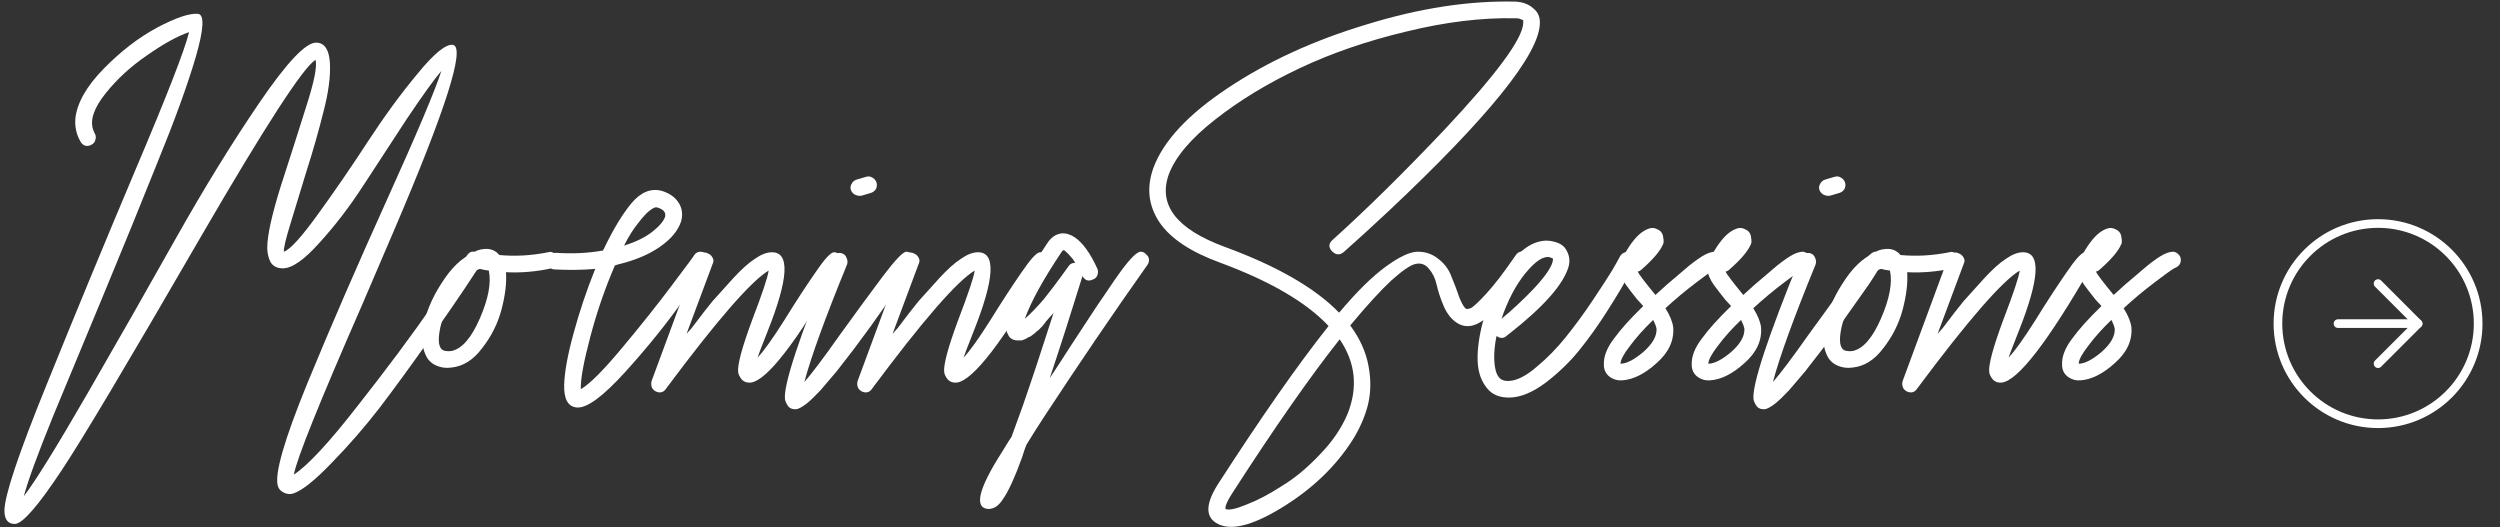<?xml version="1.0" encoding="UTF-8"?>
<svg xmlns="http://www.w3.org/2000/svg" width="422" height="89" viewBox="0 0 422 89" fill="none">
  <rect x="0" y="0" width="422" height="89" fill="#333333" stroke="none"/>
  <path d="M401.414 71.526C410.746 71.526 418.312 63.96 418.312 54.627C418.312 45.294 410.746 37.728 401.414 37.728C392.081 37.728 384.515 45.294 384.515 54.627C384.515 63.96 392.081 71.526 401.414 71.526Z" stroke="white" stroke-width="1.462" stroke-linecap="round" stroke-linejoin="round"></path>
  <path d="M401.414 61.386L408.173 54.627L401.414 47.867" stroke="white" stroke-width="1.462" stroke-linecap="round" stroke-linejoin="round"></path>
  <path d="M394.654 54.627H408.173" stroke="white" stroke-width="1.462" stroke-linecap="round" stroke-linejoin="round"></path>
  <path d="M353.788 45.857C354.037 46.356 355.036 47.666 356.783 49.788C358.343 48.353 359.404 47.417 359.965 46.98C360.527 46.481 361.369 45.763 362.492 44.827C363.678 43.892 364.583 43.267 365.207 42.956C365.831 42.644 366.392 42.487 366.891 42.487C367.266 42.55 367.578 42.737 367.827 43.049C368.077 43.361 368.171 43.704 368.108 44.079C368.046 44.64 367.671 45.046 366.985 45.295C366.548 45.545 365.425 46.356 363.615 47.729C361.806 49.102 360.09 50.537 358.468 52.034C359.216 53.22 359.653 54.281 359.778 55.217C359.965 57.463 359.029 59.491 356.97 61.3C354.973 63.11 353.039 64.077 351.167 64.202C350.418 64.264 349.732 64.077 349.108 63.64C348.422 63.141 348.078 62.455 348.078 61.581C348.016 60.209 348.578 58.742 349.763 57.182C350.886 55.622 352.54 53.782 354.724 51.66C354.537 51.473 354.193 51.098 353.694 50.537C353.257 49.975 352.914 49.538 352.665 49.227C352.415 48.914 352.134 48.54 351.822 48.103C351.51 47.666 351.261 47.23 351.073 46.793C350.512 45.67 350.793 44.172 351.916 42.3C353.039 40.428 354.162 39.243 355.285 38.744C355.909 38.432 356.471 38.4 356.97 38.65C357.656 38.9 358.031 39.368 358.093 40.054C358.218 40.678 358.187 41.115 358 41.364C357.5 42.487 356.284 43.892 354.349 45.576C354.225 45.701 354.037 45.795 353.788 45.857ZM356.409 54C354.849 55.498 353.538 56.964 352.477 58.399C351.417 59.772 350.886 60.77 350.886 61.394C351.885 61.394 353.164 60.739 354.724 59.429C356.284 58.056 357.033 56.745 356.97 55.498C356.908 55.123 356.721 54.624 356.409 54Z" fill="white"></path>
  <path d="M329.598 42.768C329.973 42.581 330.316 42.581 330.628 42.768C331.002 42.893 331.283 43.143 331.47 43.517C331.657 43.829 331.657 44.172 331.47 44.547L327.071 56.34C327.258 56.153 327.539 55.841 327.913 55.404C329.411 53.407 330.597 51.878 331.47 50.818C332.406 49.757 333.56 48.478 334.933 46.98C336.306 45.483 337.523 44.391 338.584 43.704C339.644 42.955 340.611 42.581 341.485 42.581C344.543 42.581 344.293 47.042 340.736 55.965C339.675 58.648 339.114 60.115 339.052 60.364C340.112 59.241 341.61 57.151 343.544 54.093C345.478 50.974 347.226 48.291 348.786 46.044C350.346 43.735 351.406 42.581 351.968 42.581C352.342 42.581 352.654 42.737 352.904 43.049C353.216 43.299 353.372 43.611 353.372 43.985C353.372 44.235 353.309 44.484 353.185 44.734C353.122 44.734 353.06 44.827 352.997 45.015C345.697 57.681 340.674 64.202 337.928 64.576C337.304 64.639 336.805 64.483 336.431 64.108C336.056 63.672 335.838 63.235 335.776 62.798C335.651 61.55 336.431 58.648 338.116 54.093C339.863 49.538 340.799 46.73 340.923 45.67C337.928 47.479 332.157 54.125 323.608 65.606C323.234 66.168 322.734 66.355 322.11 66.168C321.736 66.043 321.455 65.824 321.268 65.512C321.081 65.138 321.05 64.732 321.174 64.296L328.849 43.517C328.974 43.205 329.224 42.955 329.598 42.768Z" fill="white"></path>
  <path d="M317.531 45.389C316.47 45.639 315.159 46.949 313.6 49.32C311.977 51.691 311.01 53.937 310.698 56.059C310.386 58.056 310.729 59.116 311.728 59.241C312.04 59.304 312.383 59.304 312.757 59.241C314.504 58.867 316.095 57.026 317.531 53.719C318.966 50.412 319.465 47.729 319.028 45.67C318.467 45.607 317.967 45.514 317.531 45.389ZM320.806 43.049C323.49 43.299 326.235 43.143 329.043 42.581C329.417 42.456 329.761 42.519 330.073 42.768C330.447 42.955 330.665 43.236 330.728 43.611C330.79 43.985 330.697 44.359 330.447 44.734C330.26 45.046 329.979 45.233 329.605 45.295C327.046 45.857 324.488 46.075 321.93 45.95C322.054 47.76 321.805 49.85 321.181 52.221C320.557 54.593 319.465 56.776 317.905 58.773C316.407 60.77 314.66 61.862 312.664 62.049C312.227 62.111 311.79 62.111 311.353 62.049C309.856 61.8 308.857 61.082 308.358 59.896C307.796 58.648 307.641 57.245 307.89 55.685C308.264 53.126 309.294 50.537 310.979 47.916C312.664 45.233 314.442 43.517 316.314 42.768C316.751 42.331 317.437 42.082 318.373 42.019C319.371 41.957 320.182 42.3 320.806 43.049Z" fill="white"></path>
  <path d="M307.786 32.847C307.474 32.66 307.255 32.41 307.13 32.098C307.006 31.724 307.037 31.381 307.224 31.069C307.411 30.694 307.692 30.445 308.066 30.32L309.657 29.852C310.032 29.727 310.375 29.758 310.687 29.946C311.061 30.133 311.311 30.414 311.436 30.788C311.561 31.162 311.529 31.537 311.342 31.911C311.155 32.223 310.874 32.441 310.5 32.566L308.909 33.034C308.534 33.097 308.16 33.034 307.786 32.847ZM304.603 42.862C304.978 42.675 305.321 42.644 305.633 42.768C306.007 42.893 306.257 43.143 306.382 43.517C306.569 43.892 306.6 44.266 306.475 44.64C302.794 53.626 300.391 60.24 299.268 64.483C300.579 62.985 302.575 60.333 305.258 56.527C308.004 52.721 310.406 49.445 312.465 46.699C314.587 43.892 315.928 42.488 316.49 42.488C316.864 42.488 317.176 42.644 317.426 42.956C317.738 43.205 317.894 43.517 317.894 43.892C317.894 44.203 317.8 44.484 317.613 44.734C317.613 44.734 317.395 45.046 316.958 45.67C316.584 46.294 316.084 47.074 315.46 48.01C314.837 48.883 314.088 49.944 313.214 51.192C312.341 52.44 311.436 53.719 310.5 55.03C309.564 56.278 308.597 57.588 307.598 58.961C306.6 60.271 305.633 61.519 304.697 62.705C303.698 63.89 302.794 64.951 301.983 65.887C301.109 66.823 300.329 67.572 299.643 68.133C298.894 68.695 298.332 69.007 297.958 69.069C297.334 69.132 296.866 68.975 296.554 68.601C296.242 68.164 296.055 67.759 295.992 67.384C295.743 64.951 298.363 56.995 303.854 43.517C303.979 43.205 304.229 42.987 304.603 42.862Z" fill="white"></path>
  <path d="M291.272 45.857C291.521 46.356 292.52 47.666 294.267 49.788C295.827 48.353 296.888 47.417 297.449 46.98C298.011 46.481 298.853 45.763 299.976 44.827C301.162 43.892 302.067 43.267 302.691 42.956C303.315 42.644 303.876 42.487 304.375 42.487C304.75 42.55 305.062 42.737 305.311 43.049C305.561 43.361 305.654 43.704 305.592 44.079C305.53 44.64 305.155 45.046 304.469 45.295C304.032 45.545 302.909 46.356 301.099 47.729C299.29 49.102 297.574 50.537 295.952 52.034C296.7 53.22 297.137 54.281 297.262 55.217C297.449 57.463 296.513 59.491 294.454 61.3C292.457 63.11 290.523 64.077 288.651 64.202C287.902 64.264 287.216 64.077 286.592 63.64C285.905 63.141 285.562 62.455 285.562 61.581C285.5 60.209 286.061 58.742 287.247 57.182C288.37 55.622 290.024 53.782 292.208 51.66C292.02 51.473 291.677 51.098 291.178 50.537C290.741 49.975 290.398 49.538 290.149 49.227C289.899 48.914 289.618 48.54 289.306 48.103C288.994 47.666 288.745 47.23 288.557 46.793C287.996 45.67 288.277 44.172 289.4 42.3C290.523 40.428 291.646 39.243 292.769 38.744C293.393 38.432 293.955 38.4 294.454 38.65C295.14 38.9 295.515 39.368 295.577 40.054C295.702 40.678 295.671 41.115 295.484 41.364C294.984 42.487 293.768 43.892 291.833 45.576C291.708 45.701 291.521 45.795 291.272 45.857ZM293.892 54C292.332 55.498 291.022 56.964 289.961 58.399C288.901 59.772 288.37 60.77 288.37 61.394C289.369 61.394 290.648 60.739 292.208 59.429C293.768 58.056 294.516 56.745 294.454 55.498C294.392 55.123 294.204 54.624 293.892 54Z" fill="white"></path>
  <path d="M276.443 45.857C276.692 46.356 277.691 47.666 279.438 49.788C280.998 48.353 282.058 47.417 282.62 46.98C283.182 46.481 284.024 45.763 285.147 44.827C286.333 43.892 287.237 43.267 287.861 42.956C288.485 42.644 289.047 42.487 289.546 42.487C289.921 42.55 290.233 42.737 290.482 43.049C290.732 43.361 290.825 43.704 290.763 44.079C290.701 44.64 290.326 45.046 289.64 45.295C289.203 45.545 288.08 46.356 286.27 47.729C284.461 49.102 282.745 50.537 281.122 52.034C281.871 53.22 282.308 54.281 282.433 55.217C282.62 57.463 281.684 59.491 279.625 61.3C277.628 63.11 275.694 64.077 273.822 64.202C273.073 64.264 272.387 64.077 271.763 63.64C271.076 63.141 270.733 62.455 270.733 61.581C270.671 60.209 271.232 58.742 272.418 57.182C273.541 55.622 275.195 53.782 277.379 51.66C277.191 51.473 276.848 51.098 276.349 50.537C275.912 49.975 275.569 49.538 275.319 49.227C275.07 48.914 274.789 48.54 274.477 48.103C274.165 47.666 273.915 47.23 273.728 46.793C273.167 45.67 273.447 44.172 274.571 42.3C275.694 40.428 276.817 39.243 277.94 38.744C278.564 38.432 279.126 38.4 279.625 38.65C280.311 38.9 280.686 39.368 280.748 40.054C280.873 40.678 280.842 41.115 280.654 41.364C280.155 42.487 278.939 43.892 277.004 45.576C276.879 45.701 276.692 45.795 276.443 45.857ZM279.063 54C277.503 55.498 276.193 56.964 275.132 58.399C274.071 59.772 273.541 60.77 273.541 61.394C274.539 61.394 275.819 60.739 277.379 59.429C278.939 58.056 279.687 56.745 279.625 55.498C279.562 55.123 279.375 54.624 279.063 54Z" fill="white"></path>
  <path d="M252.609 56.714C252.297 58.274 252.172 59.647 252.234 60.832C252.297 62.143 252.546 63.079 252.983 63.64C253.358 64.139 253.95 64.358 254.761 64.296C256.072 64.233 257.601 63.453 259.348 61.956C261.157 60.458 262.811 58.773 264.308 56.901C265.868 54.967 267.397 52.877 268.895 50.63C270.392 48.384 271.484 46.699 272.171 45.576C272.857 44.391 273.294 43.611 273.481 43.236C273.668 42.924 273.949 42.706 274.323 42.581C274.698 42.456 275.041 42.487 275.353 42.675C275.665 42.862 275.883 43.143 276.008 43.517C276.133 43.891 276.102 44.235 275.914 44.547C275.602 45.17 275.166 45.982 274.604 46.98C274.105 47.978 273.044 49.757 271.422 52.315C269.799 54.873 268.177 57.151 266.555 59.148C264.995 61.082 263.123 62.892 260.939 64.576C258.755 66.199 256.758 67.041 254.949 67.103C253.139 67.166 251.798 66.604 250.924 65.419C249.988 64.233 249.489 62.736 249.426 60.926C249.364 59.054 249.645 56.901 250.269 54.468C251.267 50.911 252.734 47.729 254.668 44.921C256.602 42.113 258.724 40.678 261.032 40.615C261.469 40.615 261.906 40.678 262.343 40.803C263.404 41.052 264.121 41.583 264.496 42.394C264.932 43.205 265.026 44.079 264.776 45.014C263.903 48.01 260.565 51.785 254.761 56.34C254.574 56.465 254.418 56.589 254.294 56.714C253.794 57.151 253.233 57.151 252.609 56.714ZM253.451 53.813C255.136 52.44 256.914 50.786 258.786 48.852C260.658 46.855 261.75 45.327 262.062 44.266C262.124 43.954 262.156 43.767 262.156 43.704C262.156 43.642 261.968 43.548 261.594 43.423C260.533 43.174 259.161 44.079 257.476 46.138C255.853 48.134 254.512 50.693 253.451 53.813Z" fill="white"></path>
  <path d="M206.669 41.645C215.53 44.89 221.988 48.602 226.044 52.783C228.976 49.289 231.597 46.699 233.906 45.015C236.214 43.33 238.024 42.487 239.334 42.487C240.645 42.487 241.799 42.893 242.797 43.704C243.858 44.515 244.607 45.545 245.044 46.793C245.543 47.978 245.98 49.133 246.354 50.256C246.791 51.317 247.165 51.941 247.477 52.128C247.602 52.19 247.852 52.159 248.226 52.034C248.663 51.847 249.568 51.005 250.94 49.507C252.313 48.01 253.935 45.888 255.807 43.143C256.307 42.394 256.931 42.269 257.679 42.768C258.49 43.267 258.615 43.923 258.054 44.734C255.183 49.102 252.812 52.066 250.94 53.626C249.068 55.185 247.384 55.466 245.886 54.468C245.013 53.906 244.295 53.002 243.733 51.754C243.172 50.443 242.766 49.226 242.517 48.103C242.267 46.98 241.83 46.075 241.206 45.389C240.645 44.64 239.896 44.359 238.96 44.547C238.086 44.734 236.714 45.67 234.842 47.355C233.032 49.039 230.723 51.566 227.916 54.936C229.538 57.12 230.567 59.397 231.004 61.768C231.441 64.077 231.41 66.261 230.911 68.32C230.411 70.317 229.538 72.314 228.29 74.31C225.42 78.803 221.426 82.609 216.309 85.729C211.193 88.849 207.511 89.692 205.265 88.256C203.455 87.133 203.549 84.981 205.546 81.798C212.909 70.379 219.149 61.456 224.265 55.029C220.521 51.036 214.438 47.479 206.014 44.359C201.022 42.55 197.59 40.272 195.718 37.527C193.846 34.719 193.503 31.661 194.689 28.354C196.373 23.799 200.554 19.307 207.231 14.876C213.97 10.384 221.8 6.796 230.723 4.113C239.646 1.367 248.008 0.088 255.807 0.275C257.055 0.338 258.054 0.712 258.802 1.398C259.614 2.022 259.988 2.896 259.926 4.019C259.738 9.261 251.221 19.806 234.374 35.655C231.503 38.338 229.007 40.615 226.886 42.487C226.2 43.111 225.513 43.08 224.827 42.394C224.203 41.708 224.265 41.052 225.014 40.428C230.692 35.312 236.932 29.166 243.733 21.99C252.531 12.63 256.993 6.609 257.118 3.926C257.118 3.676 257.118 3.52 257.118 3.458C257.118 3.395 256.993 3.333 256.743 3.27C256.556 3.146 256.244 3.083 255.807 3.083C250.129 2.958 243.983 3.707 237.369 5.329C230.817 6.889 224.827 8.949 219.398 11.507C213.97 14.065 209.196 16.967 205.078 20.211C201.022 23.394 198.432 26.451 197.309 29.384C195.437 34.563 198.557 38.65 206.669 41.645ZM226.137 57.276C221.145 63.578 215.093 72.251 207.979 83.296C207.168 84.544 206.794 85.417 206.856 85.916C207.418 86.166 208.603 85.916 210.413 85.168C212.222 84.481 214.188 83.452 216.309 82.079C218.493 80.769 220.646 78.99 222.768 76.744C224.889 74.56 226.449 72.282 227.448 69.911C229.257 65.419 228.82 61.207 226.137 57.276Z" fill="white"></path>
  <path d="M182.722 46.606C180.912 52.471 179.072 58.212 177.2 63.828C178.198 62.33 179.477 60.364 181.037 57.931C182.659 55.435 183.97 53.438 184.968 51.941C185.967 50.443 187.027 48.883 188.15 47.261C189.274 45.639 190.178 44.453 190.865 43.704C191.614 42.893 192.175 42.487 192.55 42.487C192.924 42.487 193.236 42.644 193.485 42.956C193.797 43.205 193.953 43.517 193.953 43.892C193.953 44.203 193.86 44.484 193.673 44.734C187.932 52.846 182.098 61.425 176.17 70.473C175.109 72.095 174.142 73.624 173.269 75.059C173.081 75.496 172.832 76.214 172.52 77.212C172.145 78.21 171.865 78.959 171.677 79.458C171.428 80.02 171.147 80.675 170.835 81.424C170.461 82.235 170.149 82.859 169.899 83.296C169.649 83.733 169.369 84.169 169.057 84.606C168.682 85.105 168.308 85.448 167.934 85.636C167.559 85.823 167.185 85.916 166.81 85.916C164.377 85.729 165.157 82.516 169.15 76.276C169.337 75.964 169.587 75.558 169.899 75.059C170.273 74.435 170.554 73.999 170.741 73.749C171.303 72.189 171.927 70.473 172.613 68.601C174.173 64.108 175.92 58.836 177.855 52.783C177.792 52.908 177.574 53.158 177.2 53.532C176.888 53.906 176.669 54.156 176.544 54.281C176.482 54.406 176.295 54.655 175.983 55.029C175.671 55.342 175.452 55.56 175.328 55.685C175.14 55.809 174.922 55.997 174.673 56.246C174.361 56.496 174.111 56.683 173.924 56.808C173.674 56.87 173.425 56.995 173.175 57.182C172.925 57.307 172.676 57.401 172.426 57.463C172.177 57.463 171.927 57.463 171.677 57.463C170.929 57.401 170.429 57.089 170.18 56.527C169.868 55.965 169.743 55.404 169.805 54.842C170.055 52.222 172.395 47.604 176.825 40.99C177.449 40.054 178.229 39.524 179.165 39.399C179.914 39.336 180.663 39.555 181.411 40.054C182.784 40.99 184.063 42.768 185.249 45.389C185.374 45.701 185.374 46.044 185.249 46.419C185.124 46.793 184.875 47.043 184.5 47.167C183.751 47.542 183.159 47.355 182.722 46.606ZM181.505 44.359C181.255 43.923 180.975 43.548 180.663 43.236C180.351 42.862 180.101 42.612 179.914 42.487C179.727 42.3 179.602 42.207 179.54 42.207C179.415 42.269 179.29 42.394 179.165 42.581C176.108 47.136 174.049 50.88 172.988 53.813C173.861 53.064 174.922 51.972 176.17 50.537C177.356 49.039 178.354 47.729 179.165 46.606L180.382 44.921C180.632 44.547 181.006 44.359 181.505 44.359Z" fill="white"></path>
  <path d="M153.197 42.768C153.572 42.581 153.915 42.581 154.227 42.768C154.601 42.893 154.882 43.143 155.069 43.517C155.256 43.829 155.256 44.172 155.069 44.547L150.67 56.34C150.857 56.153 151.138 55.841 151.513 55.404C153.01 53.407 154.196 51.878 155.069 50.818C156.005 49.757 157.16 48.478 158.532 46.98C159.905 45.483 161.122 44.391 162.183 43.704C163.243 42.955 164.211 42.581 165.084 42.581C168.142 42.581 167.892 47.042 164.335 55.965C163.275 58.648 162.713 60.115 162.651 60.364C163.711 59.241 165.209 57.151 167.143 54.093C169.078 50.974 170.825 48.291 172.385 46.044C173.945 43.735 175.005 42.581 175.567 42.581C175.941 42.581 176.253 42.737 176.503 43.049C176.815 43.299 176.971 43.611 176.971 43.985C176.971 44.235 176.909 44.484 176.784 44.734C176.721 44.734 176.659 44.827 176.597 45.015C169.296 57.681 164.273 64.202 161.527 64.576C160.903 64.639 160.404 64.483 160.03 64.108C159.656 63.672 159.437 63.235 159.375 62.798C159.25 61.55 160.03 58.648 161.715 54.093C163.462 49.538 164.398 46.73 164.523 45.67C161.527 47.479 155.756 54.125 147.207 65.606C146.833 66.168 146.334 66.355 145.71 66.168C145.335 66.043 145.054 65.824 144.867 65.512C144.68 65.138 144.649 64.732 144.774 64.296L152.449 43.517C152.573 43.205 152.823 42.955 153.197 42.768Z" fill="white"></path>
  <path d="M144.294 32.847C143.982 32.66 143.764 32.41 143.639 32.098C143.514 31.724 143.546 31.381 143.733 31.069C143.92 30.694 144.201 30.445 144.575 30.32L146.166 29.852C146.541 29.727 146.884 29.758 147.196 29.946C147.57 30.133 147.82 30.414 147.945 30.788C148.069 31.162 148.038 31.537 147.851 31.911C147.664 32.223 147.383 32.441 147.009 32.566L145.418 33.034C145.043 33.097 144.669 33.034 144.294 32.847ZM141.112 42.862C141.486 42.675 141.83 42.644 142.142 42.768C142.516 42.893 142.766 43.143 142.89 43.517C143.078 43.892 143.109 44.266 142.984 44.64C139.303 53.626 136.9 60.24 135.777 64.483C137.087 62.985 139.084 60.333 141.767 56.527C144.513 52.721 146.915 49.445 148.974 46.699C151.096 43.892 152.437 42.488 152.999 42.488C153.373 42.488 153.685 42.644 153.935 42.956C154.247 43.205 154.403 43.517 154.403 43.892C154.403 44.203 154.309 44.484 154.122 44.734C154.122 44.734 153.904 45.046 153.467 45.67C153.092 46.294 152.593 47.074 151.969 48.01C151.345 48.883 150.597 49.944 149.723 51.192C148.849 52.44 147.945 53.719 147.009 55.03C146.073 56.278 145.106 57.588 144.107 58.961C143.109 60.271 142.142 61.519 141.206 62.705C140.207 63.89 139.303 64.951 138.491 65.887C137.618 66.823 136.838 67.572 136.151 68.133C135.403 68.695 134.841 69.007 134.467 69.069C133.843 69.132 133.375 68.975 133.063 68.601C132.751 68.164 132.564 67.759 132.501 67.384C132.252 64.951 134.872 56.995 140.363 43.517C140.488 43.205 140.738 42.987 141.112 42.862Z" fill="white"></path>
  <path d="M118.42 42.768C118.794 42.581 119.138 42.581 119.45 42.768C119.824 42.893 120.105 43.143 120.292 43.517C120.479 43.829 120.479 44.172 120.292 44.547L115.893 56.34C116.08 56.153 116.361 55.841 116.735 55.404C118.233 53.407 119.418 51.878 120.292 50.818C121.228 49.757 122.382 48.478 123.755 46.98C125.128 45.483 126.345 44.391 127.405 43.704C128.466 42.955 129.433 42.581 130.307 42.581C133.364 42.581 133.115 47.042 129.558 55.965C128.497 58.648 127.936 60.115 127.873 60.364C128.934 59.241 130.432 57.151 132.366 54.093C134.3 50.974 136.047 48.291 137.607 46.044C139.167 43.735 140.228 42.581 140.79 42.581C141.164 42.581 141.476 42.737 141.726 43.049C142.038 43.299 142.194 43.611 142.194 43.985C142.194 44.235 142.131 44.484 142.006 44.734C141.944 44.734 141.882 44.827 141.819 45.015C134.519 57.681 129.496 64.202 126.75 64.576C126.126 64.639 125.627 64.483 125.253 64.108C124.878 63.672 124.66 63.235 124.597 62.798C124.473 61.55 125.253 58.648 126.937 54.093C128.684 49.538 129.62 46.73 129.745 45.67C126.75 47.479 120.978 54.125 112.43 65.606C112.055 66.168 111.556 66.355 110.932 66.168C110.558 66.043 110.277 65.824 110.09 65.512C109.903 65.138 109.871 64.732 109.996 64.296L117.671 43.517C117.796 43.205 118.046 42.955 118.42 42.768Z" fill="white"></path>
  <path d="M103.749 44.827C103.749 44.89 103.749 44.921 103.749 44.921C102.127 48.665 100.754 52.658 99.631 56.901C98.508 61.145 97.978 64.077 98.04 65.7C99.537 64.826 101.846 62.517 104.966 58.773C108.148 54.967 110.956 51.442 113.39 48.197C115.886 44.89 117.134 43.205 117.134 43.143C117.383 42.706 117.758 42.487 118.257 42.487C118.631 42.487 118.943 42.644 119.193 42.956C119.505 43.205 119.661 43.517 119.661 43.891C119.661 44.328 118.226 46.575 115.355 50.63C112.485 54.686 109.209 58.742 105.528 62.798C101.846 66.854 99.163 68.851 97.478 68.788C95.918 68.726 95.17 67.447 95.232 64.951C95.294 62.767 95.825 59.865 96.823 56.246C97.822 52.565 99.038 48.946 100.473 45.389C98.29 45.576 96.012 45.607 93.641 45.483C93.266 45.483 92.954 45.327 92.705 45.015C92.455 44.703 92.331 44.359 92.331 43.985C92.331 43.611 92.487 43.299 92.799 43.049C93.111 42.8 93.454 42.675 93.828 42.675C96.636 42.862 99.257 42.737 101.69 42.3C101.753 42.3 101.784 42.3 101.784 42.3C101.846 42.175 101.909 42.051 101.971 41.926C103.531 38.681 105.06 36.154 106.557 34.345C108.117 32.473 109.802 31.755 111.612 32.192C112.922 32.566 113.889 33.221 114.513 34.157C115.137 35.093 115.293 36.154 114.981 37.34C114.482 38.9 113.296 40.335 111.424 41.645C109.552 42.956 107.181 43.954 104.311 44.64C104.124 44.703 103.937 44.765 103.749 44.827ZM105.341 41.458C107.337 40.834 108.928 40.054 110.114 39.118C111.3 38.182 112.017 37.34 112.267 36.591C112.454 35.842 111.986 35.312 110.863 35C110.613 34.937 110.208 35.124 109.646 35.561C109.147 35.936 108.492 36.653 107.68 37.714C106.869 38.712 106.089 39.96 105.341 41.458Z" fill="white"></path>
  <path d="M81.012 45.389C79.951 45.639 78.641 46.949 77.081 49.32C75.459 51.691 74.491 53.937 74.18 56.059C73.868 58.056 74.211 59.116 75.209 59.241C75.521 59.304 75.864 59.304 76.239 59.241C77.986 58.867 79.577 57.026 81.012 53.719C82.447 50.412 82.946 47.729 82.51 45.67C81.948 45.607 81.449 45.514 81.012 45.389ZM84.288 43.049C86.971 43.299 89.716 43.143 92.525 42.581C92.899 42.456 93.242 42.519 93.554 42.768C93.928 42.955 94.147 43.236 94.209 43.611C94.272 43.985 94.178 44.359 93.928 44.734C93.741 45.046 93.46 45.233 93.086 45.295C90.528 45.857 87.969 46.075 85.411 45.95C85.536 47.76 85.286 49.85 84.662 52.221C84.038 54.593 82.946 56.776 81.386 58.773C79.889 60.77 78.142 61.862 76.145 62.049C75.708 62.111 75.271 62.111 74.835 62.049C73.337 61.8 72.339 61.082 71.84 59.896C71.278 58.648 71.122 57.245 71.371 55.685C71.746 53.126 72.775 50.537 74.46 47.916C76.145 45.233 77.923 43.517 79.795 42.768C80.232 42.331 80.918 42.082 81.854 42.019C82.853 41.957 83.664 42.3 84.288 43.049Z" fill="white"></path>
  <path d="M16.099 23.581C16.037 23.955 15.818 24.236 15.444 24.423C15.132 24.61 14.789 24.673 14.414 24.61C14.04 24.486 13.759 24.236 13.572 23.862C12.885 22.676 12.605 21.366 12.729 19.931C13.041 17.31 14.633 14.533 17.503 11.601C20.373 8.668 23.368 6.359 26.488 4.674C29.671 2.99 31.979 2.21 33.414 2.334C34.538 2.459 34.413 4.893 33.04 9.635C31.667 14.315 29.515 20.243 26.582 27.418C23.712 34.594 20.748 41.864 17.69 49.227C14.633 56.59 11.731 63.578 8.986 70.192C6.302 76.806 4.649 81.33 4.025 83.764C6.022 81.143 9.578 75.402 14.695 66.542C19.812 57.681 24.772 48.977 29.577 40.428C34.382 31.88 39.124 24.174 43.804 17.31C48.483 10.446 51.697 7.077 53.444 7.201C54.817 7.264 55.566 8.418 55.69 10.665C55.815 12.911 55.441 15.688 54.567 18.995C53.756 22.239 52.82 25.515 51.759 28.822C50.761 32.067 49.856 35.031 49.045 37.714C48.234 40.335 47.859 41.926 47.922 42.487C48.983 42.113 50.886 40.023 53.631 36.217C56.439 32.348 59.247 28.261 62.055 23.955C64.863 19.65 67.671 15.812 70.479 12.443C73.287 9.011 75.283 7.389 76.469 7.576C78.591 8.013 75.252 18.495 66.454 39.024C65.269 41.77 63.49 45.919 61.119 51.473C53.881 68.008 50.043 77.555 49.607 80.114C51.978 78.553 55.566 74.685 60.37 68.507C65.237 62.33 69.512 56.59 73.193 51.286C76.937 45.982 78.809 43.267 78.809 43.143C79.308 42.394 79.932 42.269 80.681 42.768C81.492 43.267 81.617 43.923 81.055 44.734C80.431 45.67 79.589 46.949 78.528 48.571C77.467 50.194 75.439 53.126 72.444 57.369C69.449 61.612 66.672 65.419 64.114 68.788C61.556 72.095 58.842 75.215 55.971 78.148C53.163 81.081 51.011 82.797 49.513 83.296C48.952 83.483 48.39 83.421 47.828 83.109C47.329 82.859 47.017 82.485 46.892 81.985C46.331 79.989 47.984 74.248 51.853 64.764C55.784 55.217 60.277 44.859 65.331 33.689C70.385 22.52 73.443 15.282 74.503 11.975C73.318 13.348 71.383 16.031 68.7 20.024C66.08 24.018 63.615 27.793 61.306 31.349C58.998 34.906 56.533 38.12 53.912 40.99C51.354 43.86 49.295 45.295 47.735 45.295C46.799 45.295 46.112 44.952 45.676 44.266C45.301 43.517 45.114 42.706 45.114 41.832C45.114 39.773 45.863 36.341 47.36 31.537C48.92 26.732 50.355 22.239 51.666 18.059C53.038 13.816 53.569 11.164 53.257 10.103C51.198 11.351 44.802 21.21 34.069 39.68C21.715 61.02 13.853 74.217 10.483 79.271C6.49 85.324 3.838 88.381 2.527 88.444C1.342 88.444 0.749 87.695 0.749 86.197C0.749 83.701 3.12 76.619 7.862 64.951C12.605 53.22 17.596 41.146 22.838 28.729C28.142 16.249 31.168 8.481 31.917 5.423C29.92 6.11 27.549 7.42 24.803 9.354C22.058 11.226 19.718 13.379 17.784 15.812C15.849 18.246 15.163 20.274 15.725 21.896C15.787 22.083 15.88 22.302 16.005 22.551C16.192 22.863 16.224 23.207 16.099 23.581Z" fill="white"></path>
</svg>
